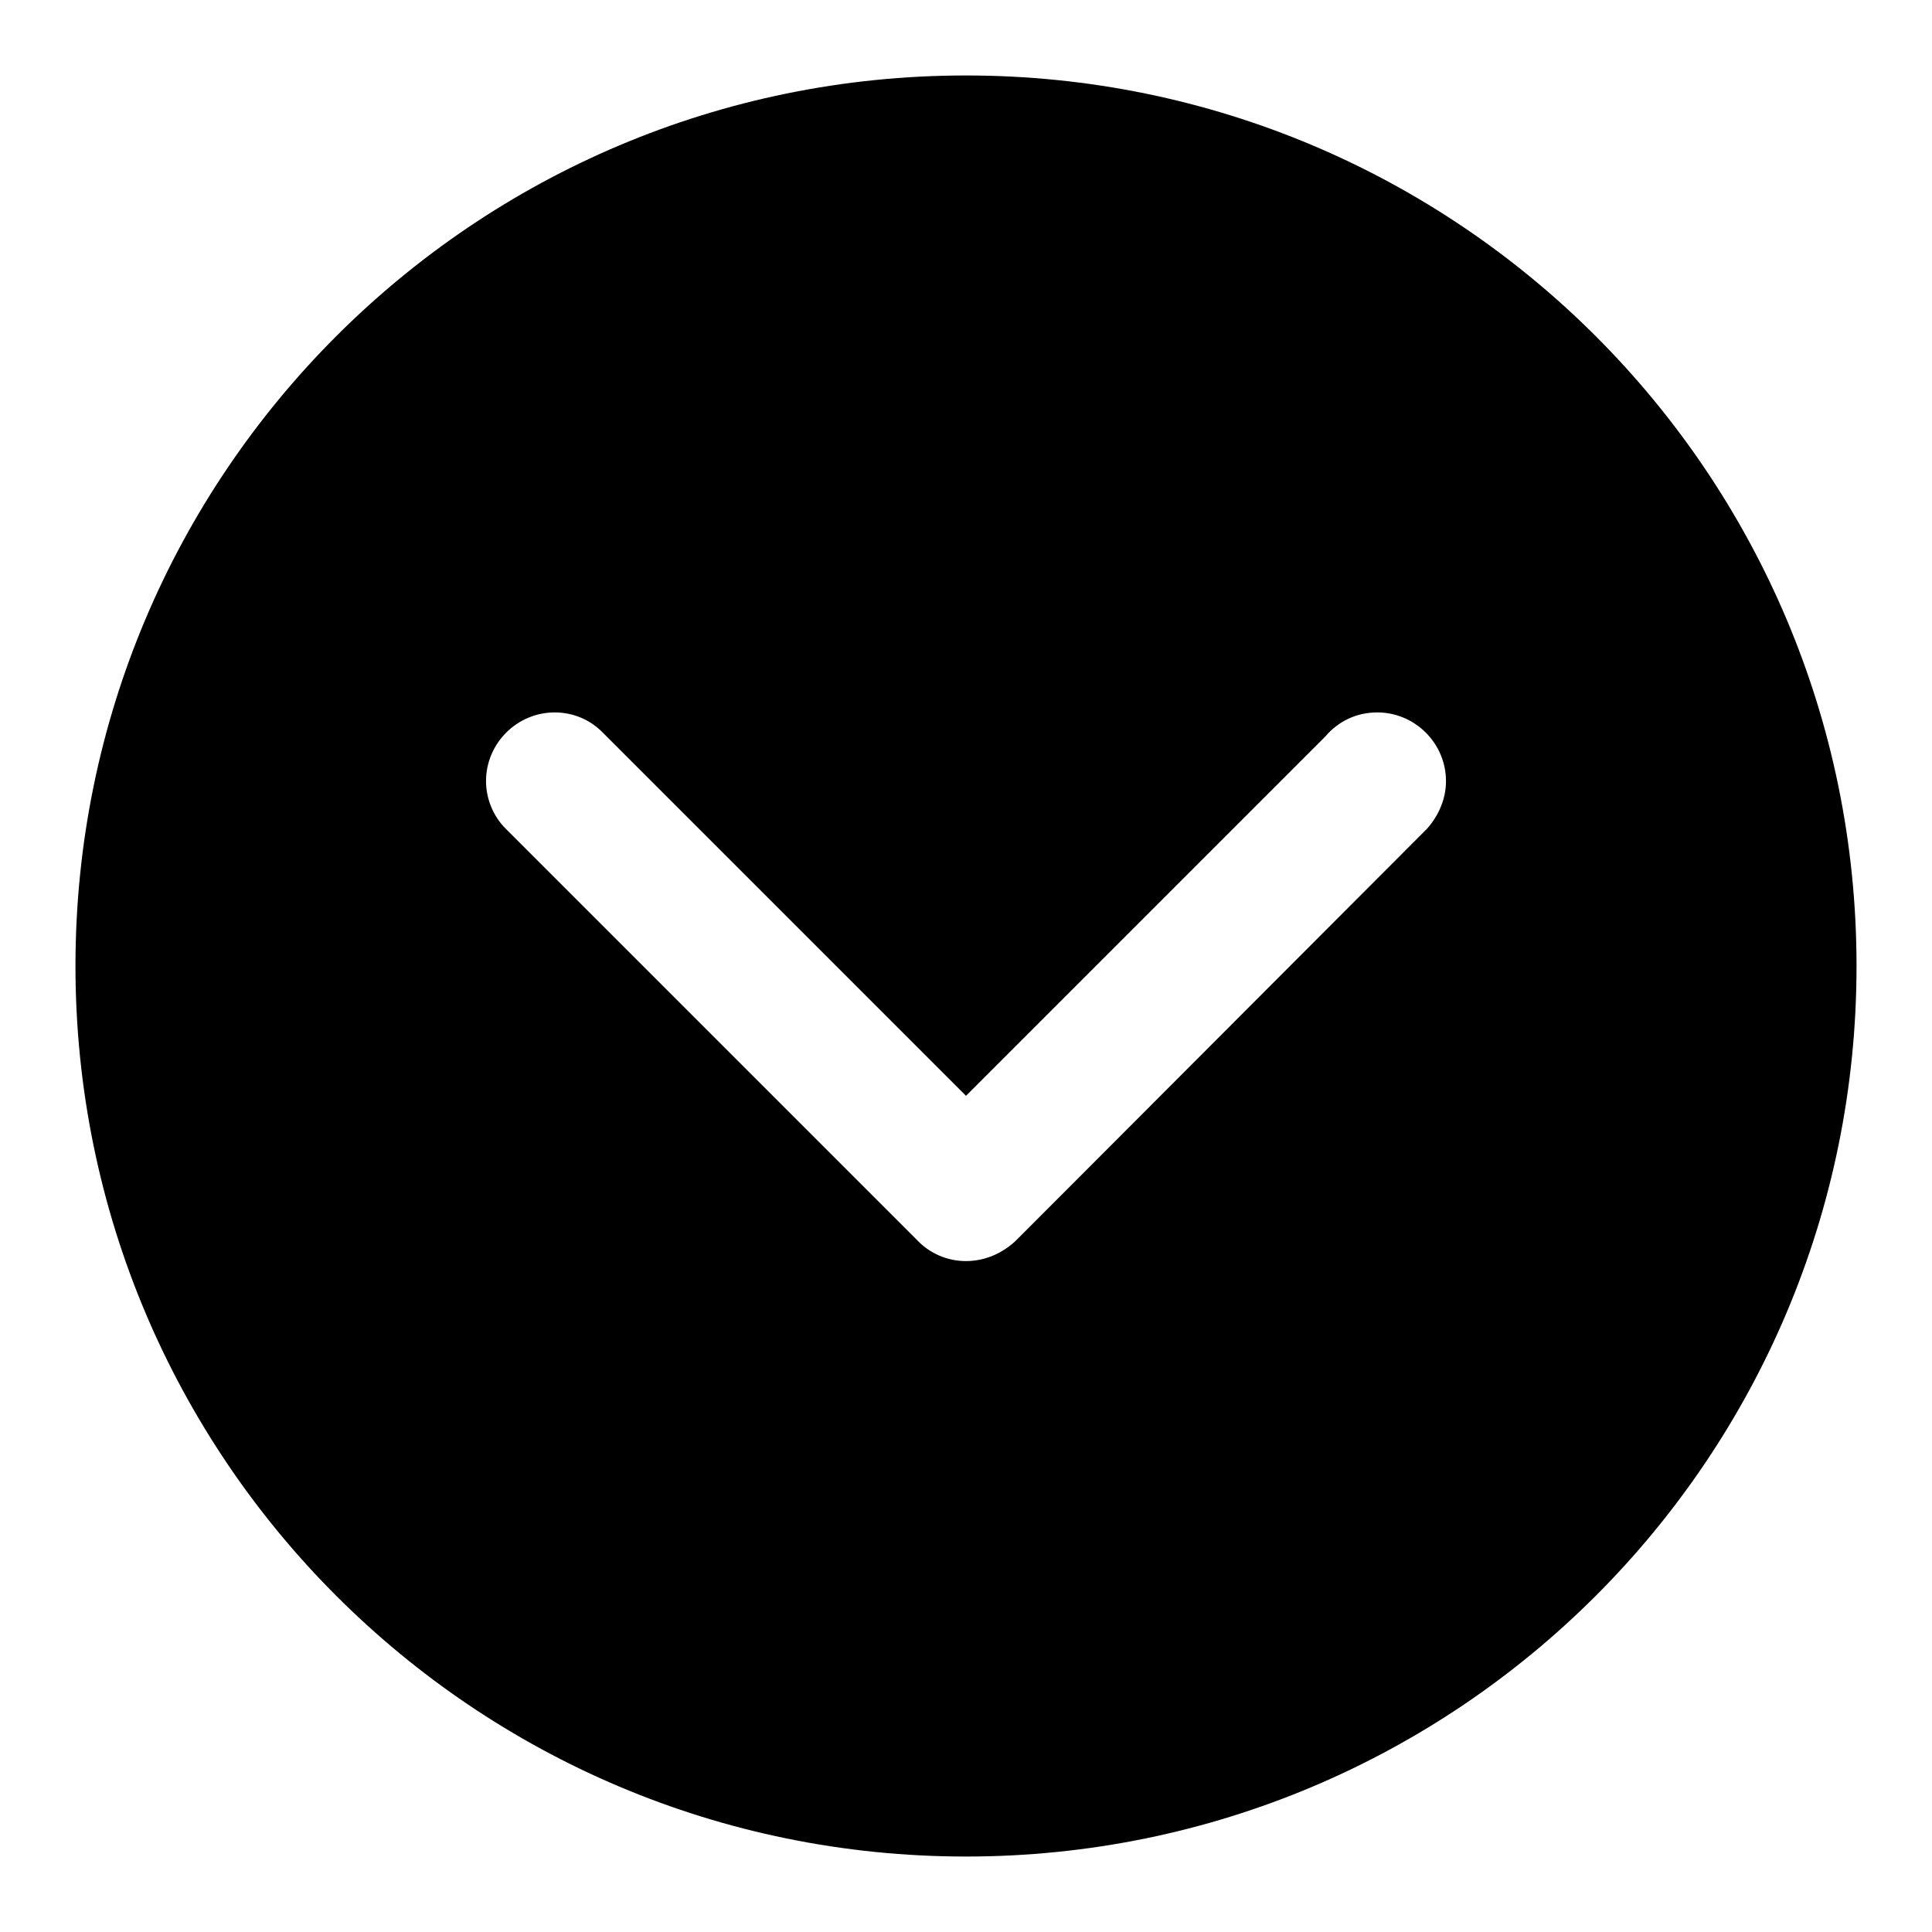 <?xml version="1.0" encoding="utf-8"?>
<!-- Svg Vector Icons : http://www.onlinewebfonts.com/icon -->
<!DOCTYPE svg PUBLIC "-//W3C//DTD SVG 1.1//EN" "http://www.w3.org/Graphics/SVG/1.1/DTD/svg11.dtd">
<svg version="1.1" xmlns="http://www.w3.org/2000/svg" xmlns:xlink="http://www.w3.org/1999/xlink" x="0px" y="0px" viewBox="0 0 256 256" enable-background="new 0 0 256 256" xml:space="preserve">
<g><g><path fill="#000000" d="M246,128c0-65.2-52.8-118-118-118C62.8,10,10,62.8,10,128c0,65.2,52.8,118,118,118C193.2,246,246,193.2,246,128L246,128L246,128z M128,167.1L128,167.1c-2.6,0-4.9-1.1-6.5-2.8l0,0l-54.5-54.5c-1.6-1.6-2.6-3.9-2.6-6.3c0-5,4.1-9.1,9.1-9.1c2.5,0,4.7,1,6.3,2.6l0,0l48.2,48.2l47.6-47.6c1.7-2,4.1-3.2,6.9-3.2c5,0,9.1,4.1,9.1,9.1c0,2.4-1,4.6-2.5,6.3l0,0l-54.5,54.6C132.9,166,130.6,167.1,128,167.1L128,167.1L128,167.1L128,167.1z"/></g></g>
</svg>